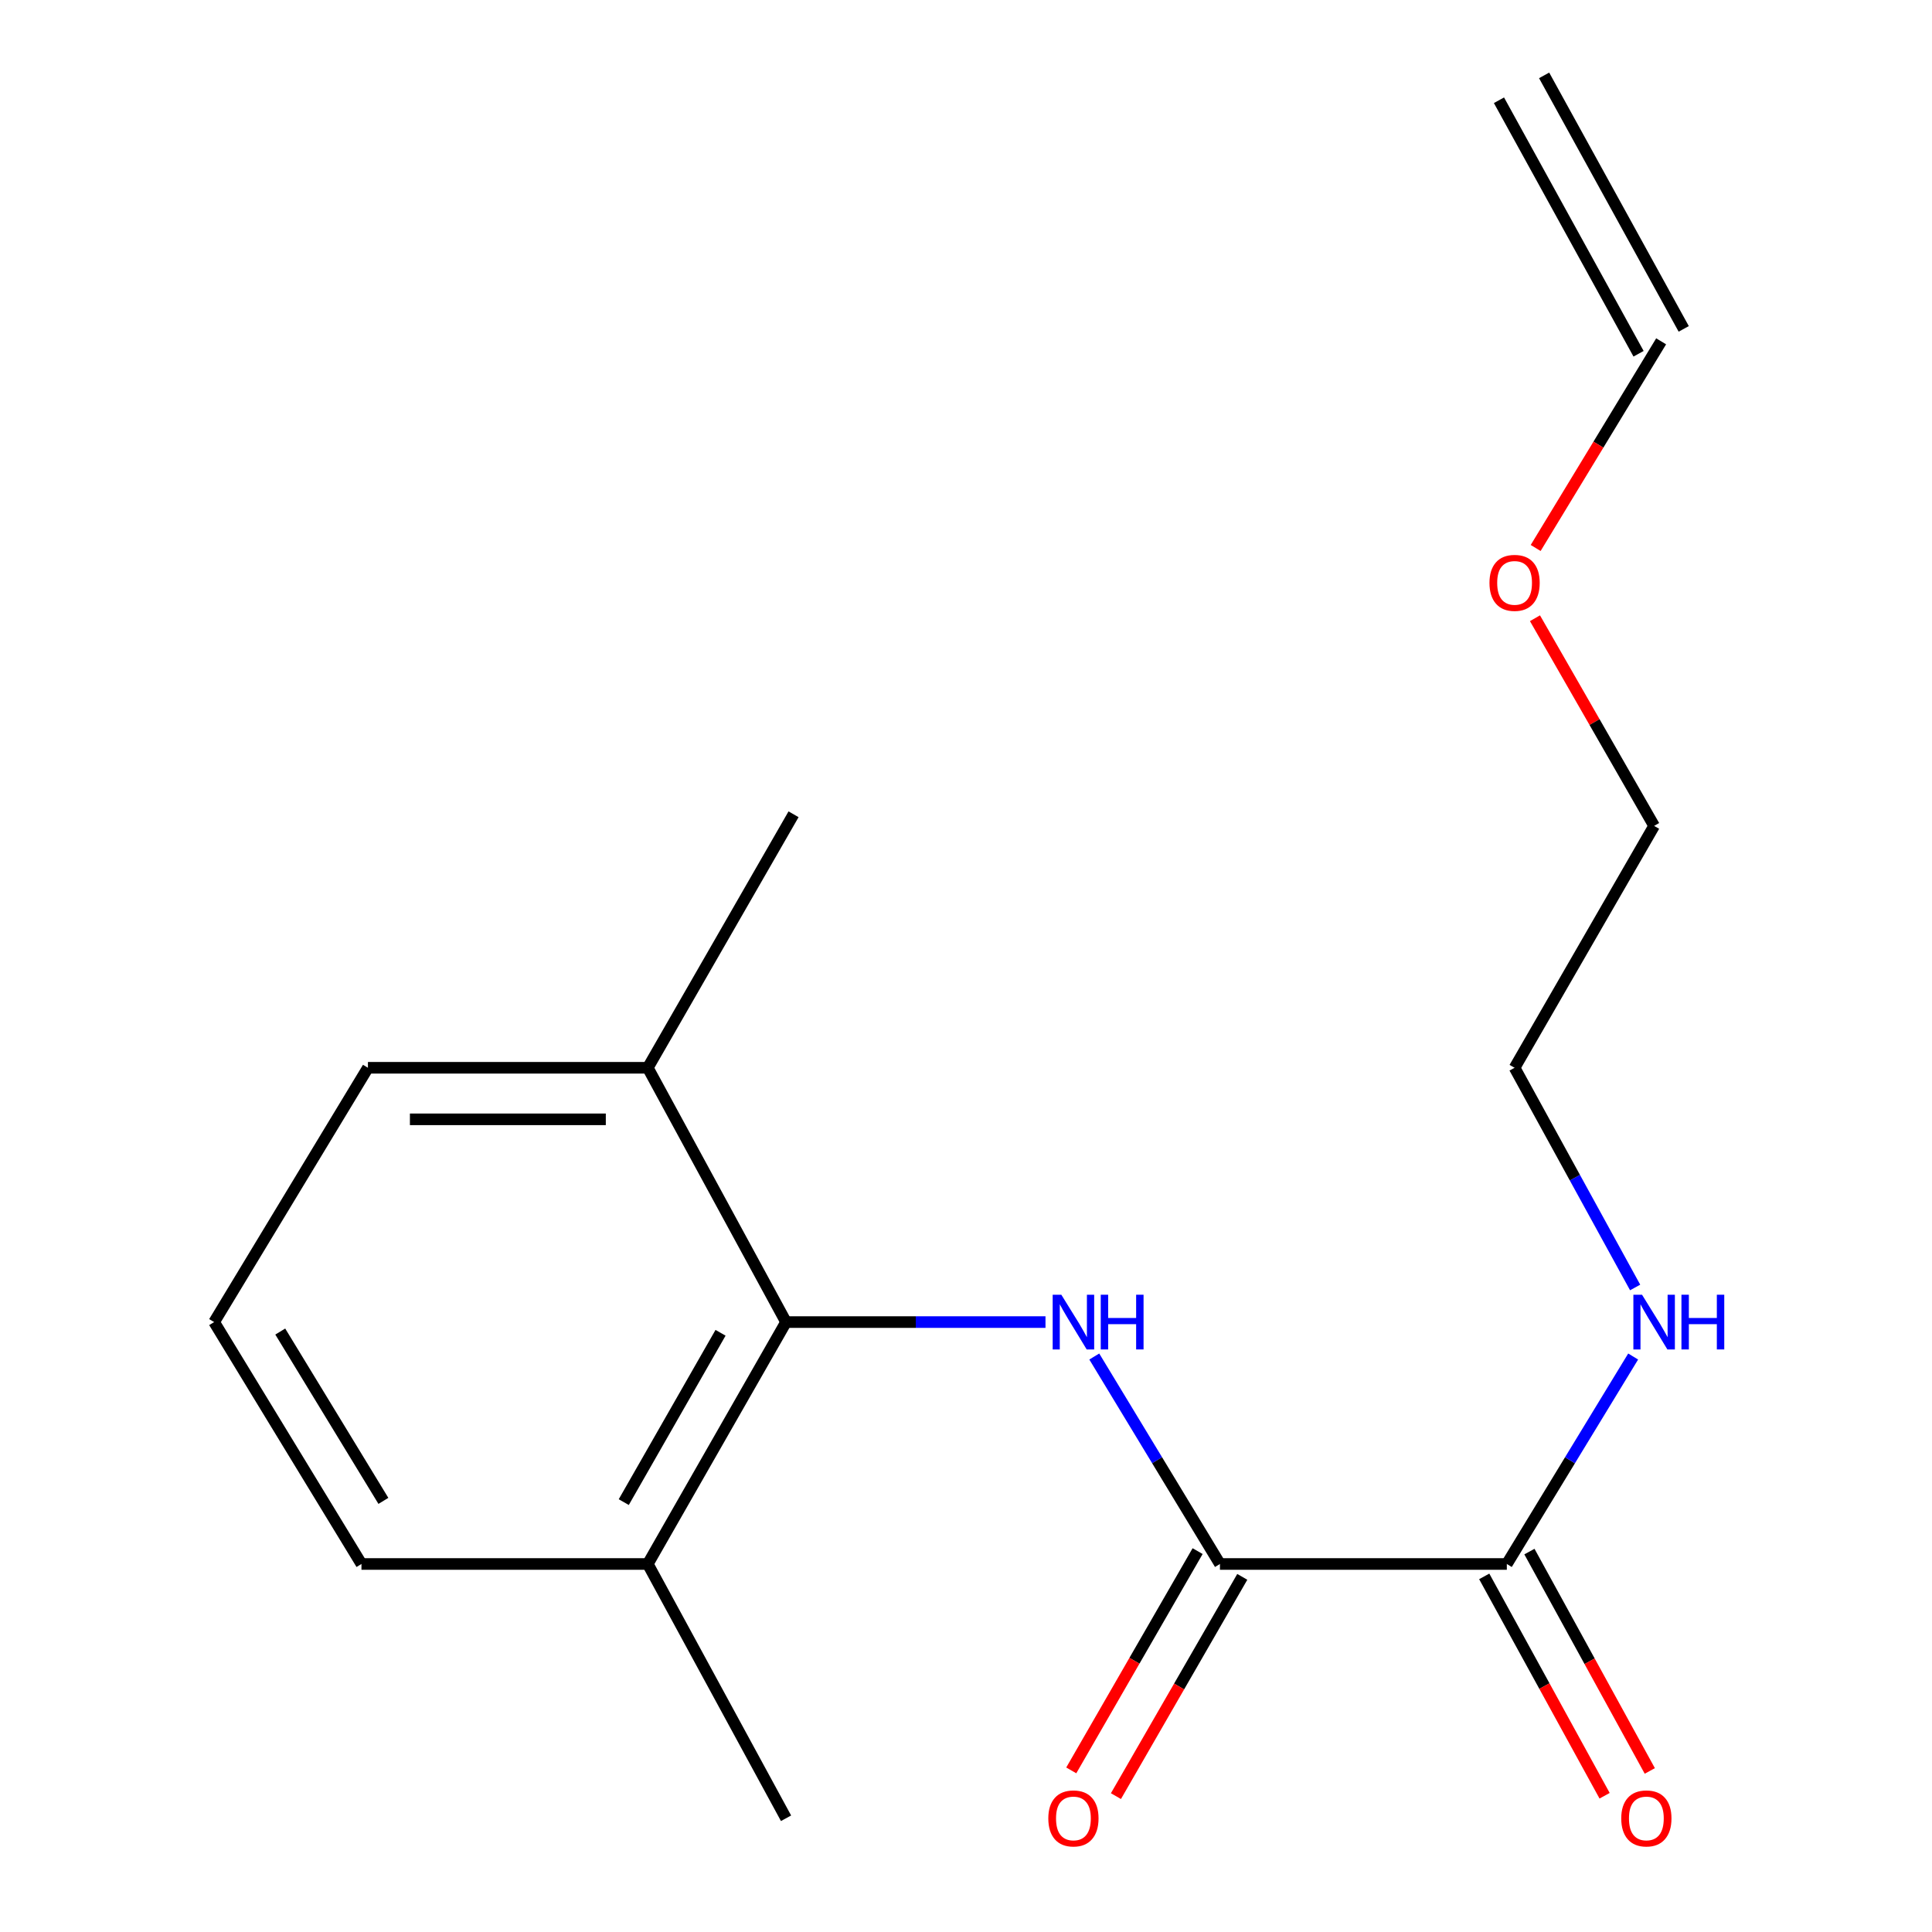 <?xml version='1.0' encoding='iso-8859-1'?>
<svg version='1.1' baseProfile='full'
              xmlns='http://www.w3.org/2000/svg'
                      xmlns:rdkit='http://www.rdkit.org/xml'
                      xmlns:xlink='http://www.w3.org/1999/xlink'
                  xml:space='preserve'
width='1000px' height='1000px' viewBox='0 0 1000 1000'>
<!-- END OF HEADER -->
<rect style='opacity:1.0;fill:#FFFFFF;stroke:none' width='1000' height='1000' x='0' y='0'> </rect>
<path class='bond-0' d='M 566.397,702.128 L 598.922,755.822' style='fill:none;fill-rule:evenodd;stroke:#0000FF;stroke-width:6px;stroke-linecap:butt;stroke-linejoin:miter;stroke-opacity:1' />
<path class='bond-0' d='M 598.922,755.822 L 631.446,809.517' style='fill:none;fill-rule:evenodd;stroke:#000000;stroke-width:6px;stroke-linecap:butt;stroke-linejoin:miter;stroke-opacity:1' />
<path class='bond-1' d='M 541.144,684.308 L 473.999,684.308' style='fill:none;fill-rule:evenodd;stroke:#0000FF;stroke-width:6px;stroke-linecap:butt;stroke-linejoin:miter;stroke-opacity:1' />
<path class='bond-1' d='M 473.999,684.308 L 406.853,684.308' style='fill:none;fill-rule:evenodd;stroke:#000000;stroke-width:6px;stroke-linecap:butt;stroke-linejoin:miter;stroke-opacity:1' />
<path class='bond-2' d='M 631.446,809.517 L 779.93,809.517' style='fill:none;fill-rule:evenodd;stroke:#000000;stroke-width:6px;stroke-linecap:butt;stroke-linejoin:miter;stroke-opacity:1' />
<path class='bond-3' d='M 619.886,802.855 L 587.185,859.603' style='fill:none;fill-rule:evenodd;stroke:#000000;stroke-width:6px;stroke-linecap:butt;stroke-linejoin:miter;stroke-opacity:1' />
<path class='bond-3' d='M 587.185,859.603 L 554.483,916.351' style='fill:none;fill-rule:evenodd;stroke:#FF0000;stroke-width:6px;stroke-linecap:butt;stroke-linejoin:miter;stroke-opacity:1' />
<path class='bond-3' d='M 643.006,816.179 L 610.305,872.926' style='fill:none;fill-rule:evenodd;stroke:#000000;stroke-width:6px;stroke-linecap:butt;stroke-linejoin:miter;stroke-opacity:1' />
<path class='bond-3' d='M 610.305,872.926 L 577.604,929.674' style='fill:none;fill-rule:evenodd;stroke:#FF0000;stroke-width:6px;stroke-linecap:butt;stroke-linejoin:miter;stroke-opacity:1' />
<path class='bond-5' d='M 406.853,684.308 L 335.294,809.517' style='fill:none;fill-rule:evenodd;stroke:#000000;stroke-width:6px;stroke-linecap:butt;stroke-linejoin:miter;stroke-opacity:1' />
<path class='bond-5' d='M 372.951,689.849 L 322.86,777.495' style='fill:none;fill-rule:evenodd;stroke:#000000;stroke-width:6px;stroke-linecap:butt;stroke-linejoin:miter;stroke-opacity:1' />
<path class='bond-6' d='M 406.853,684.308 L 335.294,552.68' style='fill:none;fill-rule:evenodd;stroke:#000000;stroke-width:6px;stroke-linecap:butt;stroke-linejoin:miter;stroke-opacity:1' />
<path class='bond-4' d='M 768.233,815.936 L 799.387,872.706' style='fill:none;fill-rule:evenodd;stroke:#000000;stroke-width:6px;stroke-linecap:butt;stroke-linejoin:miter;stroke-opacity:1' />
<path class='bond-4' d='M 799.387,872.706 L 830.541,929.476' style='fill:none;fill-rule:evenodd;stroke:#FF0000;stroke-width:6px;stroke-linecap:butt;stroke-linejoin:miter;stroke-opacity:1' />
<path class='bond-4' d='M 791.626,803.098 L 822.78,859.868' style='fill:none;fill-rule:evenodd;stroke:#000000;stroke-width:6px;stroke-linecap:butt;stroke-linejoin:miter;stroke-opacity:1' />
<path class='bond-4' d='M 822.78,859.868 L 853.934,916.638' style='fill:none;fill-rule:evenodd;stroke:#FF0000;stroke-width:6px;stroke-linecap:butt;stroke-linejoin:miter;stroke-opacity:1' />
<path class='bond-8' d='M 779.93,809.517 L 812.624,755.825' style='fill:none;fill-rule:evenodd;stroke:#000000;stroke-width:6px;stroke-linecap:butt;stroke-linejoin:miter;stroke-opacity:1' />
<path class='bond-8' d='M 812.624,755.825 L 845.319,702.133' style='fill:none;fill-rule:evenodd;stroke:#0000FF;stroke-width:6px;stroke-linecap:butt;stroke-linejoin:miter;stroke-opacity:1' />
<path class='bond-13' d='M 335.294,809.517 L 187.092,809.517' style='fill:none;fill-rule:evenodd;stroke:#000000;stroke-width:6px;stroke-linecap:butt;stroke-linejoin:miter;stroke-opacity:1' />
<path class='bond-14' d='M 335.294,809.517 L 406.853,941.13' style='fill:none;fill-rule:evenodd;stroke:#000000;stroke-width:6px;stroke-linecap:butt;stroke-linejoin:miter;stroke-opacity:1' />
<path class='bond-12' d='M 335.294,552.68 L 190.442,552.68' style='fill:none;fill-rule:evenodd;stroke:#000000;stroke-width:6px;stroke-linecap:butt;stroke-linejoin:miter;stroke-opacity:1' />
<path class='bond-12' d='M 313.566,579.364 L 212.17,579.364' style='fill:none;fill-rule:evenodd;stroke:#000000;stroke-width:6px;stroke-linecap:butt;stroke-linejoin:miter;stroke-opacity:1' />
<path class='bond-15' d='M 335.294,552.68 L 410.737,421.467' style='fill:none;fill-rule:evenodd;stroke:#000000;stroke-width:6px;stroke-linecap:butt;stroke-linejoin:miter;stroke-opacity:1' />
<path class='bond-7' d='M 859.805,176.668 L 827.333,230.151' style='fill:none;fill-rule:evenodd;stroke:#000000;stroke-width:6px;stroke-linecap:butt;stroke-linejoin:miter;stroke-opacity:1' />
<path class='bond-7' d='M 827.333,230.151 L 794.86,283.635' style='fill:none;fill-rule:evenodd;stroke:#FF0000;stroke-width:6px;stroke-linecap:butt;stroke-linejoin:miter;stroke-opacity:1' />
<path class='bond-9' d='M 871.492,170.232 L 799.237,39.019' style='fill:none;fill-rule:evenodd;stroke:#000000;stroke-width:6px;stroke-linecap:butt;stroke-linejoin:miter;stroke-opacity:1' />
<path class='bond-9' d='M 848.118,183.103 L 775.862,51.89' style='fill:none;fill-rule:evenodd;stroke:#000000;stroke-width:6px;stroke-linecap:butt;stroke-linejoin:miter;stroke-opacity:1' />
<path class='bond-16' d='M 846.344,666.394 L 815.145,609.537' style='fill:none;fill-rule:evenodd;stroke:#0000FF;stroke-width:6px;stroke-linecap:butt;stroke-linejoin:miter;stroke-opacity:1' />
<path class='bond-16' d='M 815.145,609.537 L 783.947,552.68' style='fill:none;fill-rule:evenodd;stroke:#000000;stroke-width:6px;stroke-linecap:butt;stroke-linejoin:miter;stroke-opacity:1' />
<path class='bond-10' d='M 794.498,319.998 L 825.336,373.742' style='fill:none;fill-rule:evenodd;stroke:#FF0000;stroke-width:6px;stroke-linecap:butt;stroke-linejoin:miter;stroke-opacity:1' />
<path class='bond-10' d='M 825.336,373.742 L 856.173,427.486' style='fill:none;fill-rule:evenodd;stroke:#000000;stroke-width:6px;stroke-linecap:butt;stroke-linejoin:miter;stroke-opacity:1' />
<path class='bond-11' d='M 110.834,684.308 L 190.442,552.68' style='fill:none;fill-rule:evenodd;stroke:#000000;stroke-width:6px;stroke-linecap:butt;stroke-linejoin:miter;stroke-opacity:1' />
<path class='bond-18' d='M 110.834,684.308 L 187.092,809.517' style='fill:none;fill-rule:evenodd;stroke:#000000;stroke-width:6px;stroke-linecap:butt;stroke-linejoin:miter;stroke-opacity:1' />
<path class='bond-18' d='M 145.063,689.209 L 198.444,776.855' style='fill:none;fill-rule:evenodd;stroke:#000000;stroke-width:6px;stroke-linecap:butt;stroke-linejoin:miter;stroke-opacity:1' />
<path class='bond-17' d='M 783.947,552.68 L 856.173,427.486' style='fill:none;fill-rule:evenodd;stroke:#000000;stroke-width:6px;stroke-linecap:butt;stroke-linejoin:miter;stroke-opacity:1' />
<path  class='atom-0' d='M 549.343 670.148
L 558.623 685.148
Q 559.543 686.628, 561.023 689.308
Q 562.503 691.988, 562.583 692.148
L 562.583 670.148
L 566.343 670.148
L 566.343 698.468
L 562.463 698.468
L 552.503 682.068
Q 551.343 680.148, 550.103 677.948
Q 548.903 675.748, 548.543 675.068
L 548.543 698.468
L 544.863 698.468
L 544.863 670.148
L 549.343 670.148
' fill='#0000FF'/>
<path  class='atom-0' d='M 569.743 670.148
L 573.583 670.148
L 573.583 682.188
L 588.063 682.188
L 588.063 670.148
L 591.903 670.148
L 591.903 698.468
L 588.063 698.468
L 588.063 685.388
L 573.583 685.388
L 573.583 698.468
L 569.743 698.468
L 569.743 670.148
' fill='#0000FF'/>
<path  class='atom-4' d='M 542.603 941.21
Q 542.603 934.41, 545.963 930.61
Q 549.323 926.81, 555.603 926.81
Q 561.883 926.81, 565.243 930.61
Q 568.603 934.41, 568.603 941.21
Q 568.603 948.09, 565.203 952.01
Q 561.803 955.89, 555.603 955.89
Q 549.363 955.89, 545.963 952.01
Q 542.603 948.13, 542.603 941.21
M 555.603 952.69
Q 559.923 952.69, 562.243 949.81
Q 564.603 946.89, 564.603 941.21
Q 564.603 935.65, 562.243 932.85
Q 559.923 930.01, 555.603 930.01
Q 551.283 930.01, 548.923 932.81
Q 546.603 935.61, 546.603 941.21
Q 546.603 946.93, 548.923 949.81
Q 551.283 952.69, 555.603 952.69
' fill='#FF0000'/>
<path  class='atom-5' d='M 839.155 941.21
Q 839.155 934.41, 842.515 930.61
Q 845.875 926.81, 852.155 926.81
Q 858.435 926.81, 861.795 930.61
Q 865.155 934.41, 865.155 941.21
Q 865.155 948.09, 861.755 952.01
Q 858.355 955.89, 852.155 955.89
Q 845.915 955.89, 842.515 952.01
Q 839.155 948.13, 839.155 941.21
M 852.155 952.69
Q 856.475 952.69, 858.795 949.81
Q 861.155 946.89, 861.155 941.21
Q 861.155 935.65, 858.795 932.85
Q 856.475 930.01, 852.155 930.01
Q 847.835 930.01, 845.475 932.81
Q 843.155 935.61, 843.155 941.21
Q 843.155 946.93, 845.475 949.81
Q 847.835 952.69, 852.155 952.69
' fill='#FF0000'/>
<path  class='atom-9' d='M 849.913 670.148
L 859.193 685.148
Q 860.113 686.628, 861.593 689.308
Q 863.073 691.988, 863.153 692.148
L 863.153 670.148
L 866.913 670.148
L 866.913 698.468
L 863.033 698.468
L 853.073 682.068
Q 851.913 680.148, 850.673 677.948
Q 849.473 675.748, 849.113 675.068
L 849.113 698.468
L 845.433 698.468
L 845.433 670.148
L 849.913 670.148
' fill='#0000FF'/>
<path  class='atom-9' d='M 870.313 670.148
L 874.153 670.148
L 874.153 682.188
L 888.633 682.188
L 888.633 670.148
L 892.473 670.148
L 892.473 698.468
L 888.633 698.468
L 888.633 685.388
L 874.153 685.388
L 874.153 698.468
L 870.313 698.468
L 870.313 670.148
' fill='#0000FF'/>
<path  class='atom-11' d='M 770.947 301.69
Q 770.947 294.89, 774.307 291.09
Q 777.667 287.29, 783.947 287.29
Q 790.227 287.29, 793.587 291.09
Q 796.947 294.89, 796.947 301.69
Q 796.947 308.57, 793.547 312.49
Q 790.147 316.37, 783.947 316.37
Q 777.707 316.37, 774.307 312.49
Q 770.947 308.61, 770.947 301.69
M 783.947 313.17
Q 788.267 313.17, 790.587 310.29
Q 792.947 307.37, 792.947 301.69
Q 792.947 296.13, 790.587 293.33
Q 788.267 290.49, 783.947 290.49
Q 779.627 290.49, 777.267 293.29
Q 774.947 296.09, 774.947 301.69
Q 774.947 307.41, 777.267 310.29
Q 779.627 313.17, 783.947 313.17
' fill='#FF0000'/>
</svg>
